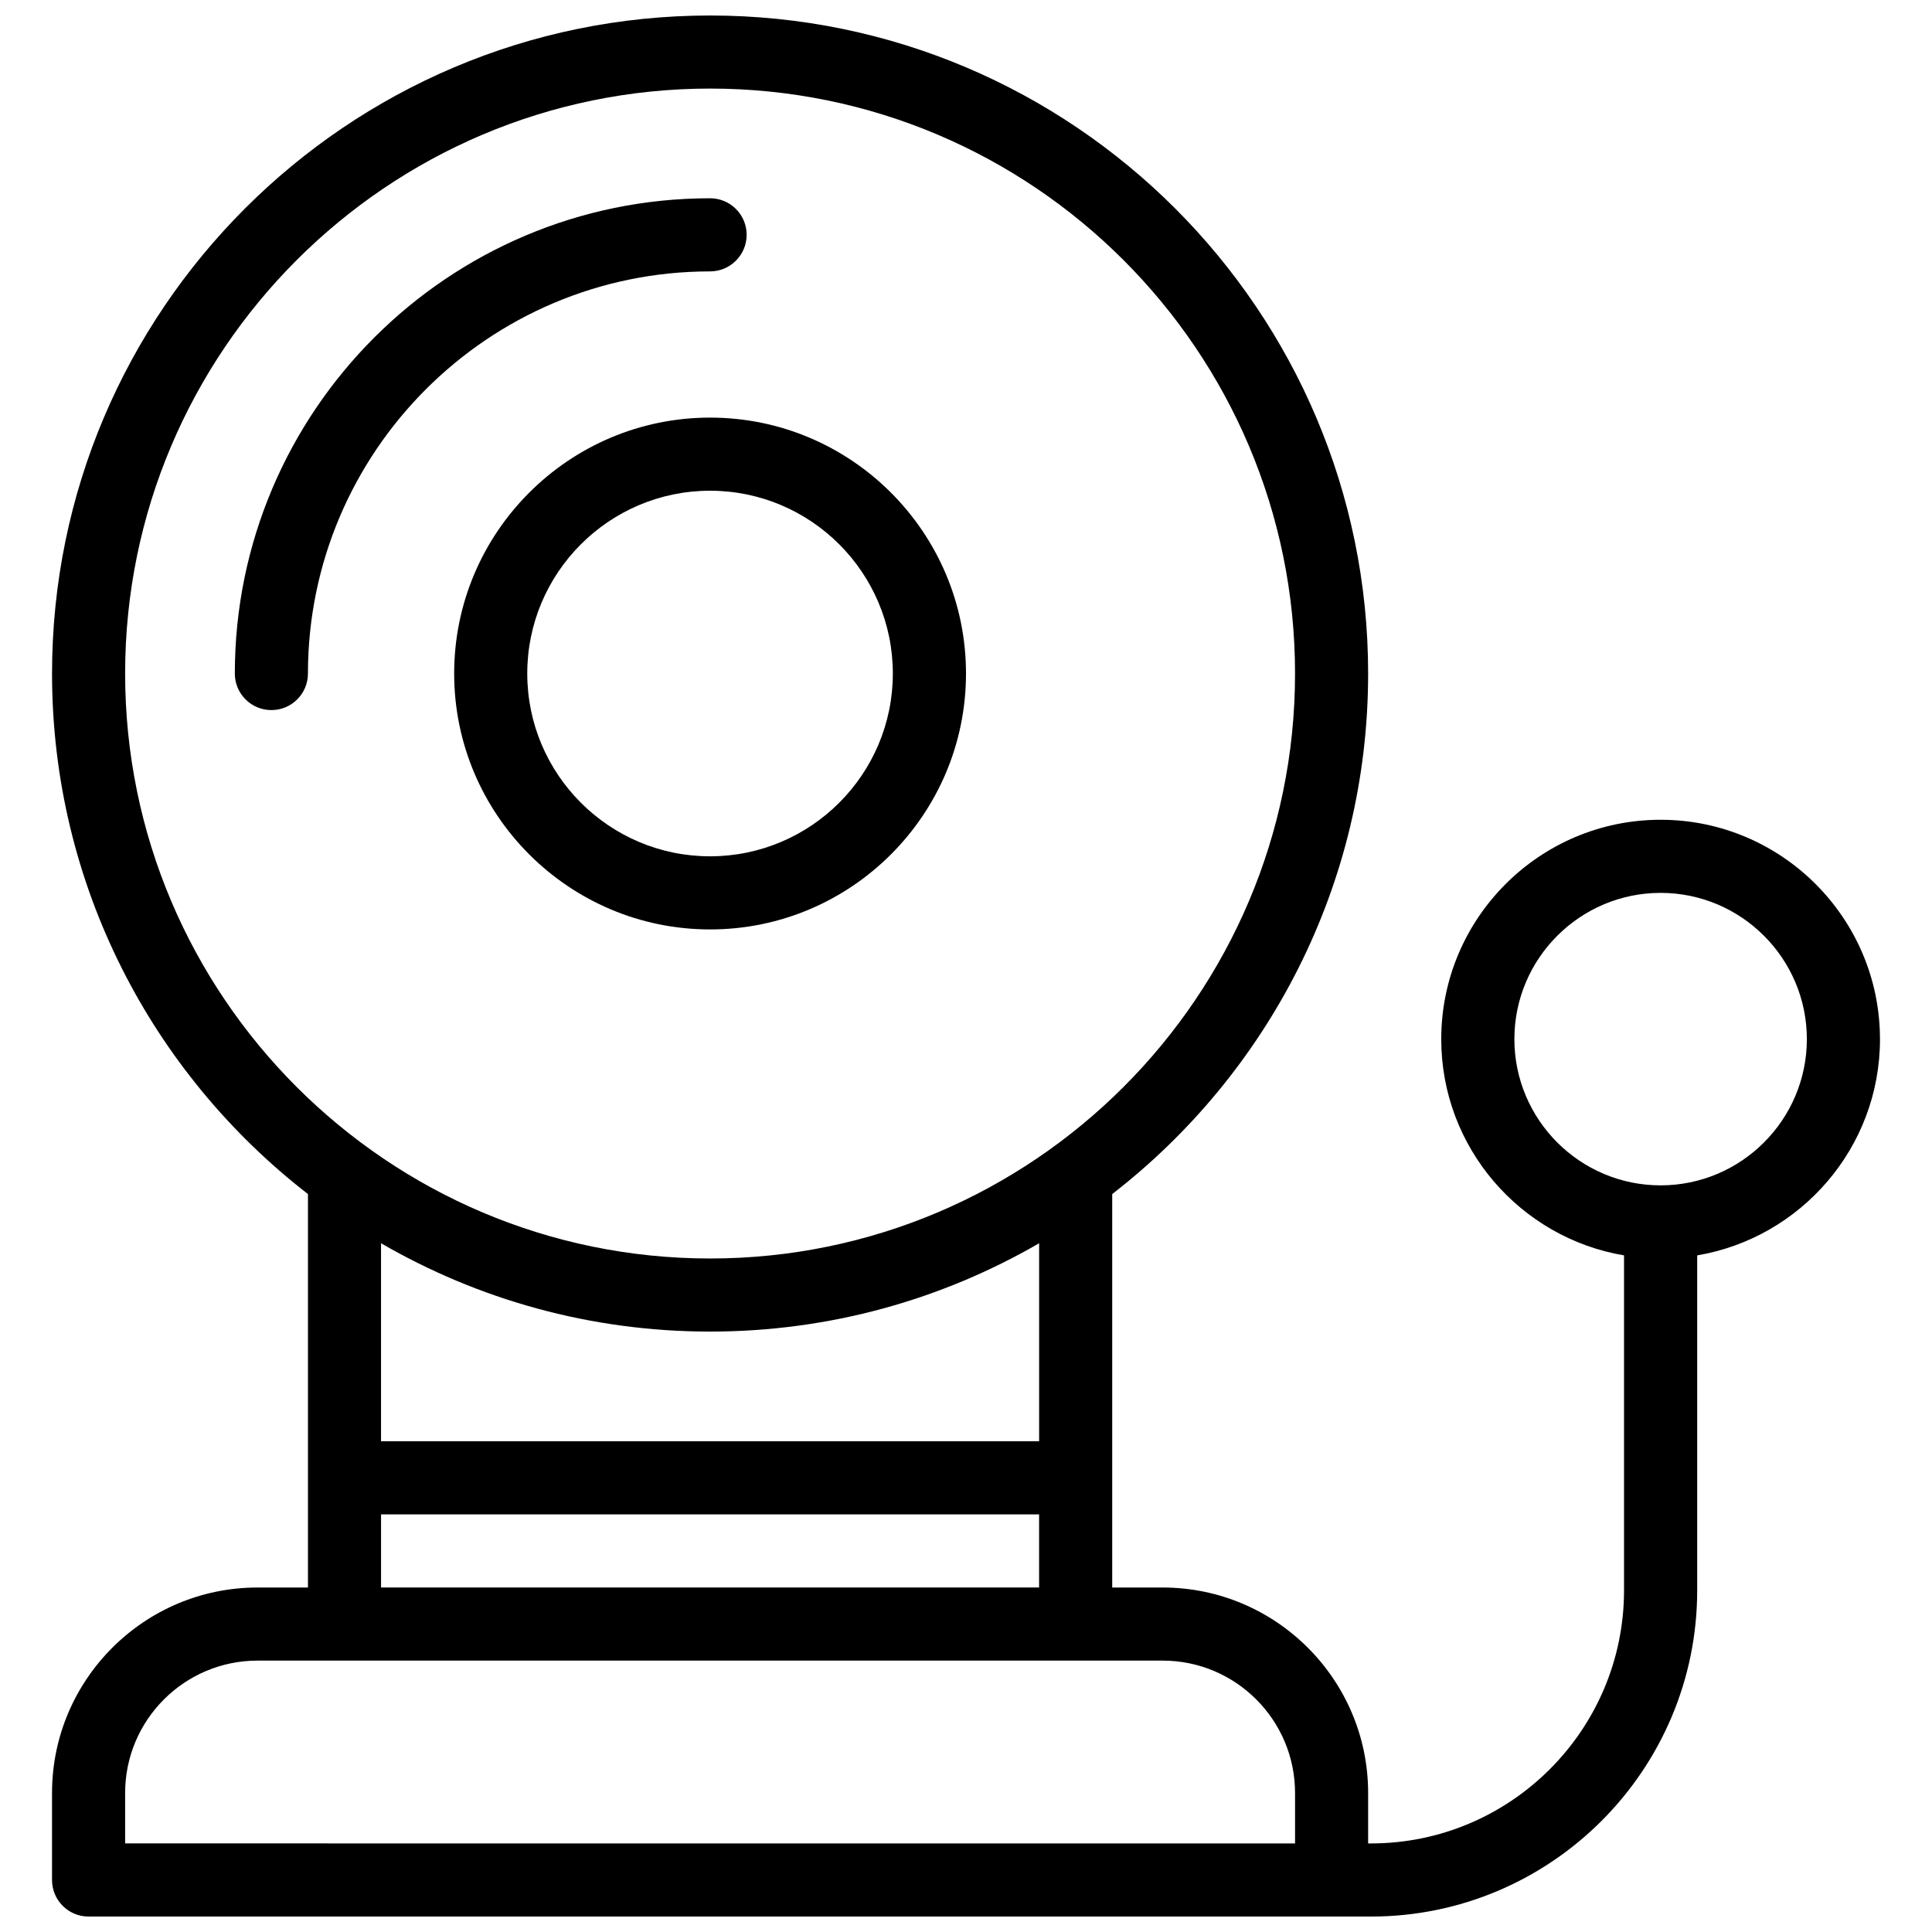 <?xml version="1.0" encoding="UTF-8"?>
<!-- Uploaded to: SVG Repo, www.svgrepo.com, Generator: SVG Repo Mixer Tools -->
<svg width="800px" height="800px" version="1.1" viewBox="144 144 512 512" xmlns="http://www.w3.org/2000/svg">
 <defs>
  <clipPath id="a">
   <path d="m157 148.09h486v503.81h-486z"/>
  </clipPath>
 </defs>
 <path d="m400 322.49c0-37.395-30.426-67.82-67.82-67.82-37.395 0-67.82 30.426-67.82 67.82 0 37.395 30.426 67.82 67.82 67.82 37.395 0 67.82-30.426 67.82-67.82zm-116.27 0c0-26.711 21.73-48.441 48.441-48.441 26.711 0 48.441 21.73 48.441 48.441 0 26.711-21.73 48.441-48.441 48.441-26.711 0-48.441-21.73-48.441-48.441z"/>
 <path d="m341.87 206.23c0-5.352-4.336-9.688-9.688-9.688-69.449 0-125.95 56.5-125.95 125.95 0 5.352 4.336 9.688 9.688 9.688 5.352 0 9.688-4.34 9.688-9.688 0-58.766 47.809-106.57 106.57-106.57 5.352-0.004 9.691-4.344 9.691-9.691z"/>
 <g clip-path="url(#a)">
  <path d="m642.21 419.38c0-32.055-26.078-58.133-58.133-58.133-32.055 0-58.133 26.078-58.133 58.133 0 28.754 20.988 52.68 48.441 57.309v88.77c0 36.984-30.09 67.07-67.07 67.07l-0.746 0.004v-13.375c0-30.023-24.426-54.449-54.449-54.449h-13.371v-104.27c41.227-31.926 67.82-81.883 67.82-137.94 0-96.16-78.234-174.39-174.39-174.39-96.16 0-174.39 78.234-174.39 174.39 0 56.059 26.594 106.02 67.82 137.94v104.27h-13.375c-30.023 0-54.449 24.426-54.449 54.449v23.062c0 5.352 4.336 9.688 9.688 9.688h339.85c47.668 0 86.449-38.781 86.449-86.449v-88.77c27.457-4.629 48.445-28.559 48.445-57.309zm-465.05-96.887c0-85.477 69.543-155.02 155.02-155.02 85.477 0 155.02 69.539 155.02 155.02 0 85.477-69.539 155.02-155.02 155.02-85.48 0-155.02-69.543-155.02-155.02zm155.02 174.39c31.742 0 61.531-8.531 87.199-23.41v52.477h-174.4v-52.477c25.668 14.883 55.453 23.41 87.199 23.41zm-87.199 48.445h174.39v19.379l-174.39-0.004zm-67.82 73.824c0-19.336 15.73-35.07 35.07-35.07h239.9c19.336 0 35.07 15.73 35.07 35.07v13.375l-310.04-0.004zm406.92-161.02c-21.371 0-38.754-17.387-38.754-38.754 0-21.371 17.387-38.754 38.754-38.754 21.371 0 38.754 17.387 38.754 38.754 0 21.367-17.383 38.754-38.754 38.754z"/>
 </g>
</svg>
